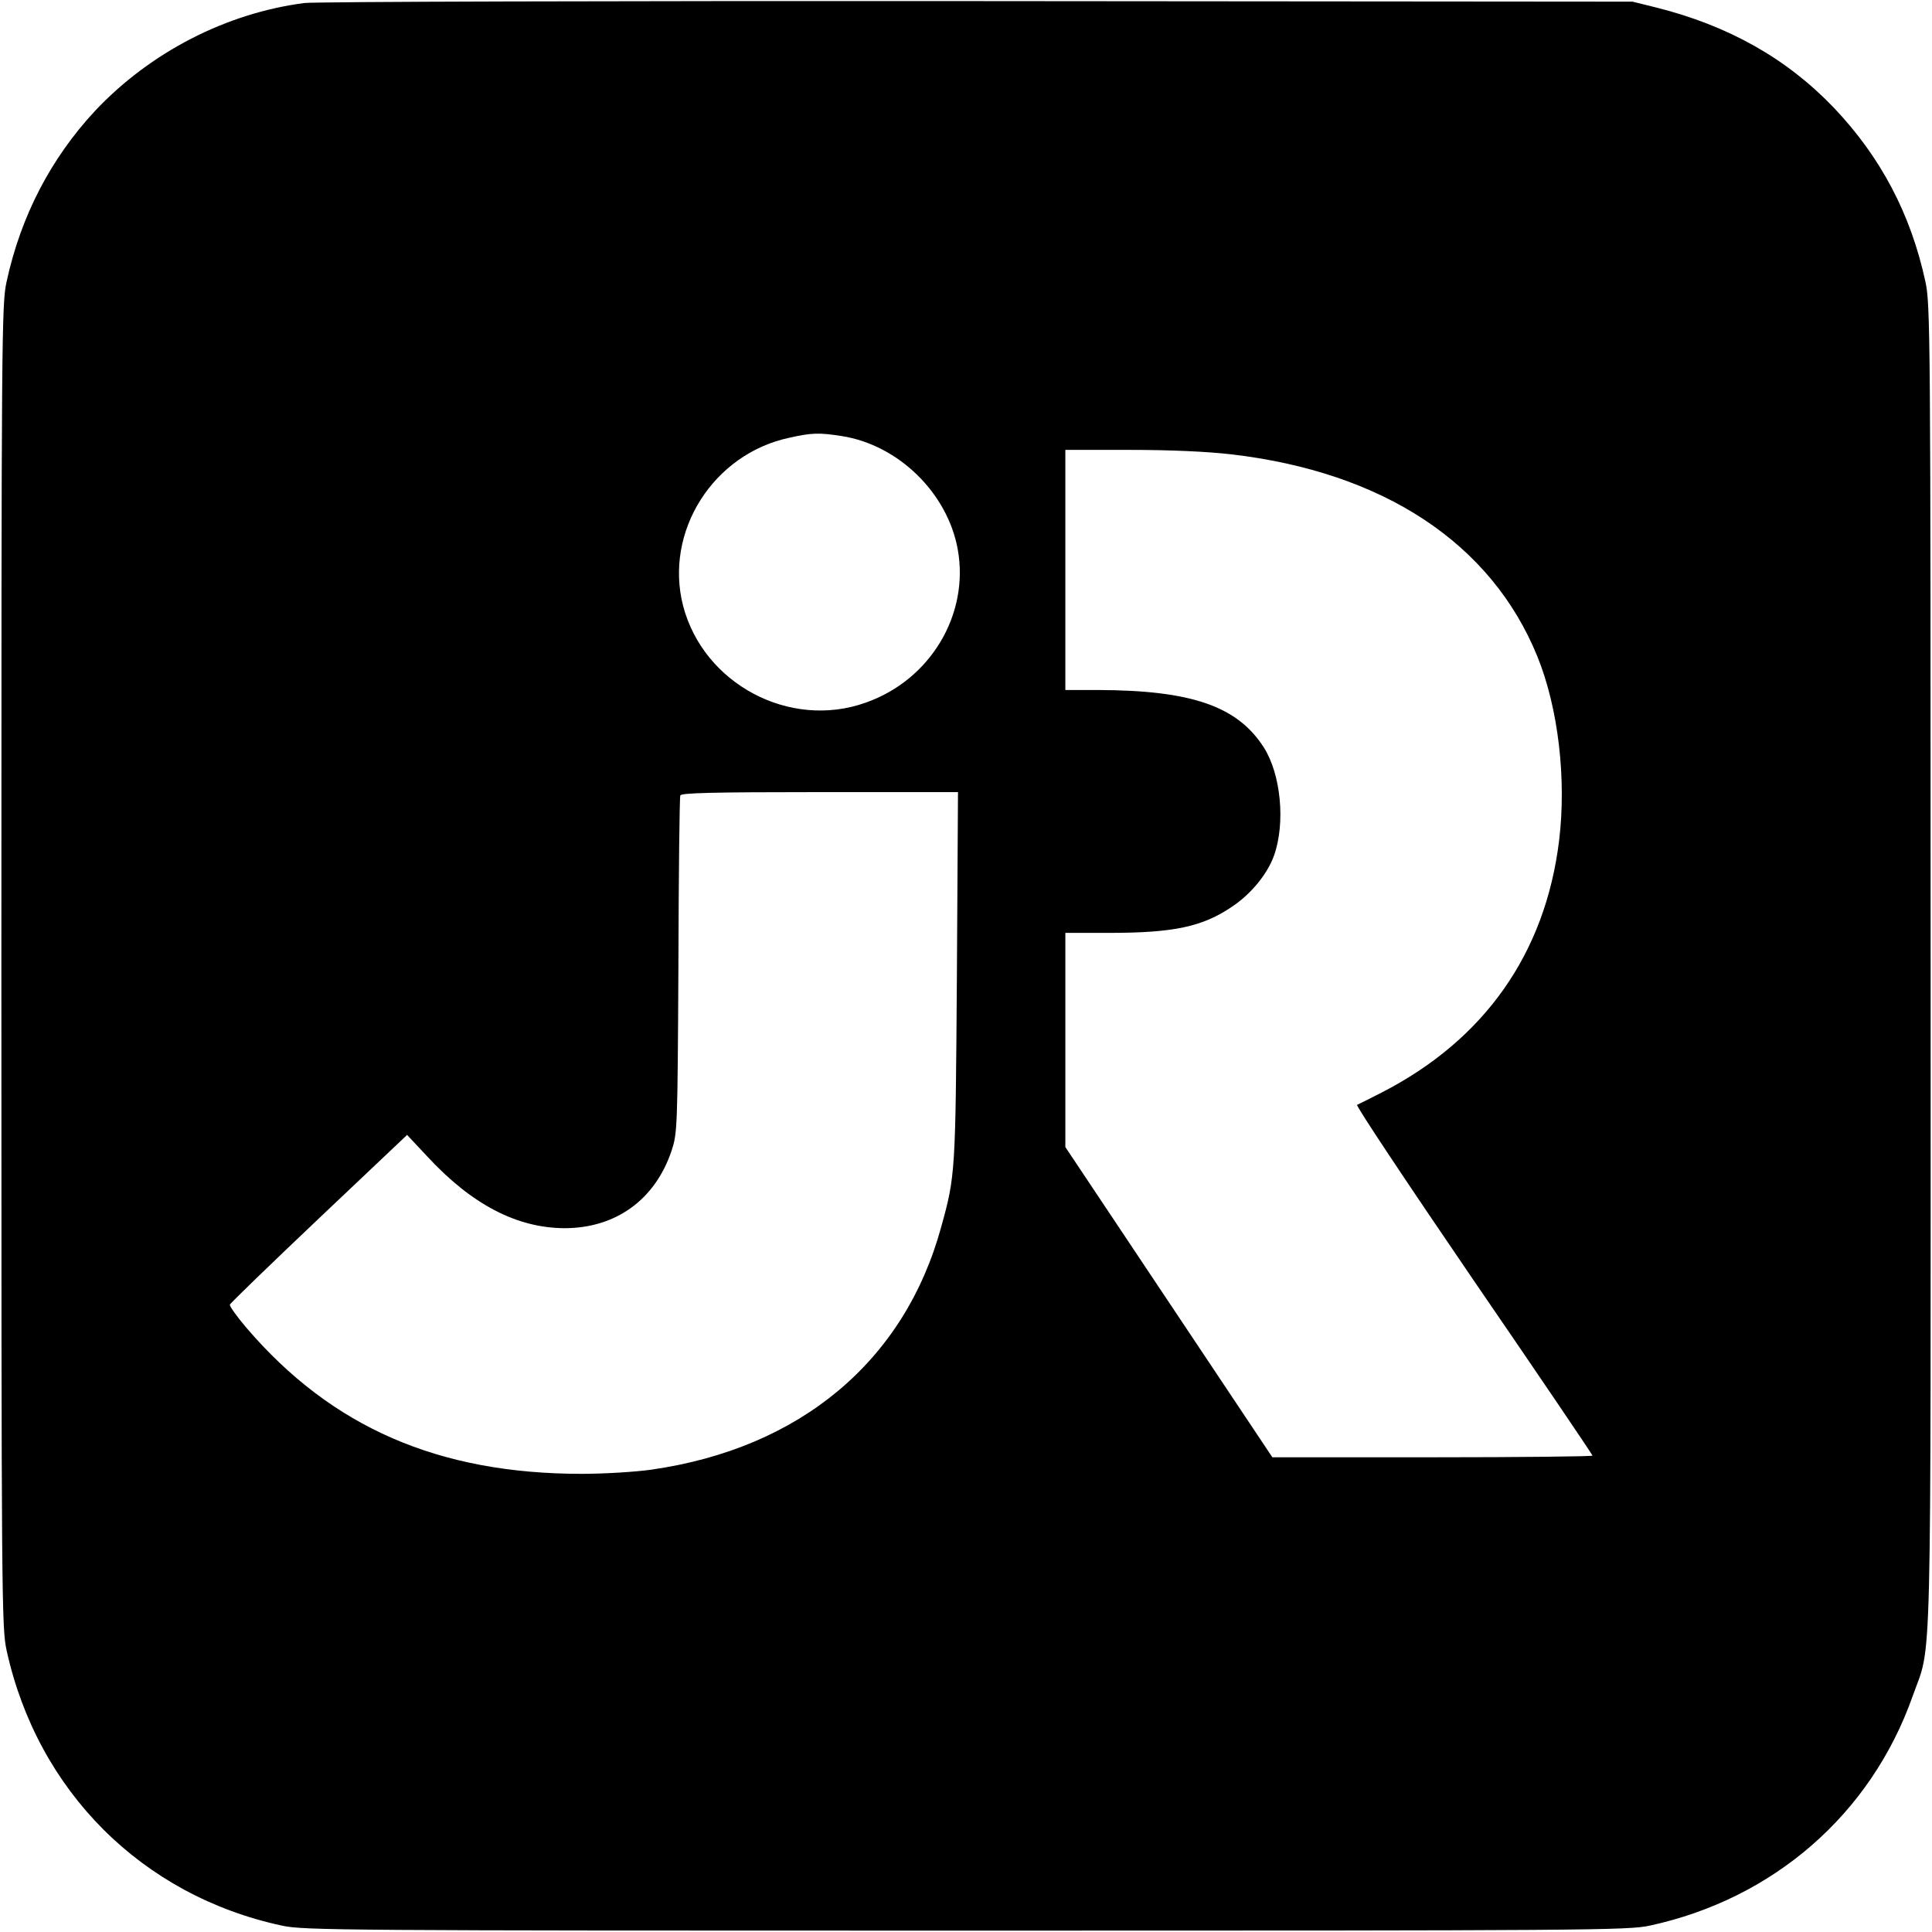 <?xml version="1.0" standalone="no"?>
<!DOCTYPE svg PUBLIC "-//W3C//DTD SVG 20010904//EN"
 "http://www.w3.org/TR/2001/REC-SVG-20010904/DTD/svg10.dtd">
<svg version="1.0" xmlns="http://www.w3.org/2000/svg"
 width="700pt" height="700pt" viewBox="0 0 700 700"
 preserveAspectRatio="xMidYMid meet">
<g transform="translate(0,700) scale(0.1,-0.1)"
fill="#000000" stroke="none">
<path d="M1102 6989 c-283 -37 -557 -178 -757 -390 -160 -172 -269 -380 -321
-619 -18 -82 -19 -179 -19 -2480 0 -2301 1 -2398 19 -2480 112 -509 490 -888
998 -997 78 -17 217 -18 2478 -18 2253 0 2400 1 2477 18 449 97 801 404 952
829 72 205 66 -17 66 2648 0 2301 -1 2398 -19 2480 -53 245 -162 451 -331 629
-171 179 -382 298 -645 364 l-85 21 -2375 2 c-1306 1 -2403 -2 -2438 -7z
m1948 -1569 c205 -32 383 -206 420 -410 43 -236 -99 -474 -334 -556 -275 -98
-587 68 -661 351 -69 268 108 550 385 609 80 18 108 19 190 6z m1410 -66 c552
-64 943 -322 1110 -732 76 -187 106 -444 79 -667 -50 -410 -271 -723 -644
-914 -43 -22 -83 -42 -88 -44 -6 -2 184 -287 421 -634 238 -347 432 -634 432
-637 0 -3 -261 -6 -580 -6 l-580 0 -375 562 -375 562 0 388 0 388 158 0 c234
0 339 22 446 95 68 45 128 118 152 185 42 118 25 295 -37 392 -96 150 -263
207 -601 208 l-118 0 0 435 0 435 233 0 c147 0 281 -6 367 -16z m-993 -1891
c-5 -710 -5 -722 -57 -909 -133 -486 -511 -802 -1051 -879 -57 -8 -170 -15
-251 -15 -519 0 -906 168 -1215 529 -35 41 -62 79 -60 84 1 5 147 146 322 312
l320 303 73 -78 c161 -174 324 -259 497 -260 185 0 328 102 388 280 21 64 22
75 25 670 1 333 4 611 7 618 3 9 114 12 505 12 l501 0 -4 -667z"/>
</g>
</svg>
